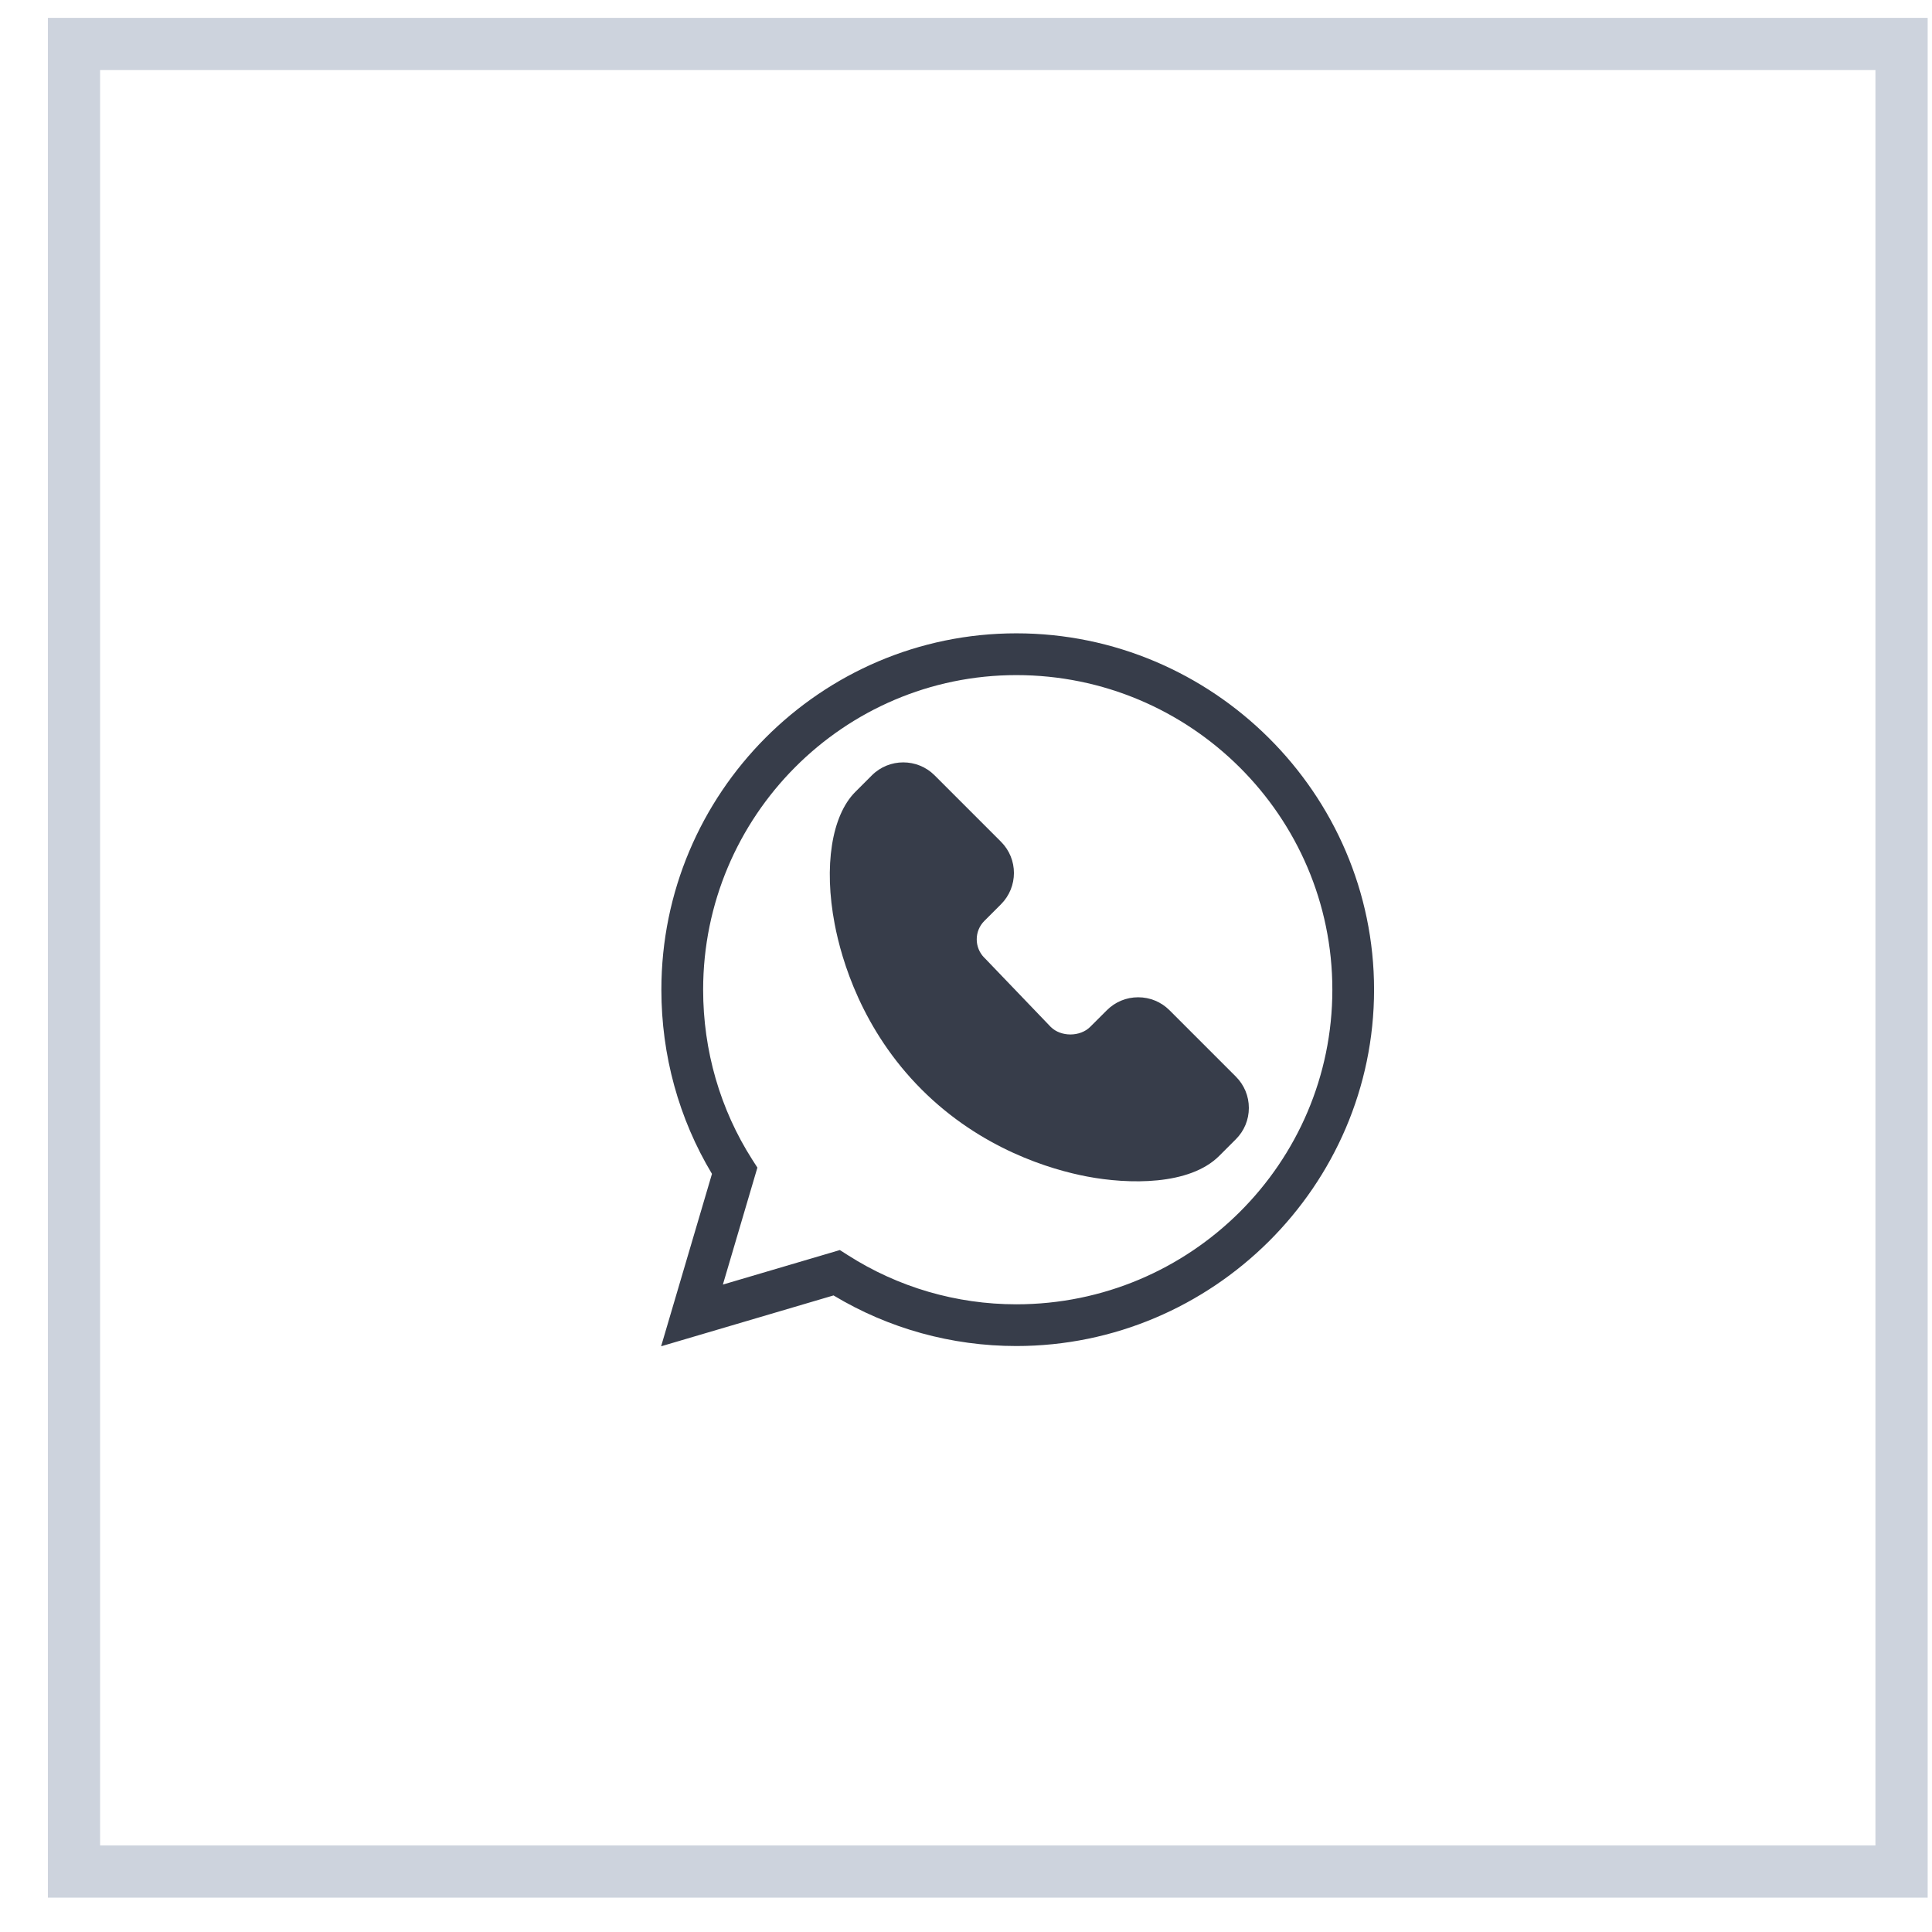 <?xml version="1.0" encoding="UTF-8"?>
<svg width="37px" height="37px" viewBox="0 0 37 37" version="1.1" xmlns="http://www.w3.org/2000/svg" xmlns:xlink="http://www.w3.org/1999/xlink">
    <!-- Generator: Sketch 51.3 (57544) - http://www.bohemiancoding.com/sketch -->
    <title>WA_Outline</title>
    <desc>Created with Sketch.</desc>
    <defs></defs>
    <g id="1_Home_Page" stroke="none" stroke-width="1" fill="none" fill-rule="evenodd">
        <g id="WA_Outline">
            <g id="facebook-copy" transform="translate(0.038, 0)" stroke="#CDD3DD">
                <g id="Group-7-Copy-2" transform="translate(0.953, 0.255)">
                    <rect id="Rectangle-6" x="0.426" y="0.587" width="35" height="35"></rect>
                </g>
            </g>
            <g id="whatsapp-copy-2" transform="translate(12.661, 12.129)" fill="#373D4A" fill-rule="nonzero">
                <path d="M3.302,12.68 C4.357,13.315 5.564,13.649 6.803,13.649 C10.559,13.649 13.654,10.585 13.654,6.825 C13.654,3.069 10.563,0 6.803,0 C3.055,0 0.005,3.062 0.005,6.825 C0.005,8.081 0.34,9.296 0.974,10.352 L0,13.654 L3.302,12.68 Z M0.805,6.825 C0.805,3.503 3.496,0.8 6.803,0.8 C10.14,0.8 12.855,3.503 12.855,6.825 C12.855,10.147 10.14,12.85 6.803,12.85 C5.655,12.85 4.539,12.524 3.577,11.909 L3.423,11.811 L1.183,12.472 L1.844,10.232 L1.745,10.078 C1.13,9.115 0.805,7.99 0.805,6.825 Z" id="Shape"></path>
                <path d="M3.324,5.567 C3.456,6.261 3.848,7.595 4.99,8.737 C6.131,9.878 7.465,10.271 8.159,10.403 C8.954,10.554 10.12,10.577 10.689,10.007 L11.007,9.689 C11.167,9.529 11.256,9.316 11.256,9.089 C11.256,8.862 11.167,8.649 11.007,8.489 L9.737,7.219 C9.576,7.058 9.363,6.97 9.136,6.97 C8.91,6.97 8.696,7.058 8.536,7.219 L8.218,7.536 C8.024,7.73 7.658,7.731 7.463,7.539 L6.196,6.218 C6.194,6.217 6.192,6.215 6.19,6.213 C5.996,6.018 5.996,5.702 6.19,5.508 L6.508,5.19 C6.84,4.858 6.84,4.321 6.508,3.99 L5.237,2.719 C4.907,2.389 4.368,2.389 4.037,2.719 L3.719,3.037 L3.719,3.037 C3.265,3.492 3.113,4.461 3.324,5.567 Z" id="Shape"></path>
            </g>
        </g>
    </g>
</svg>